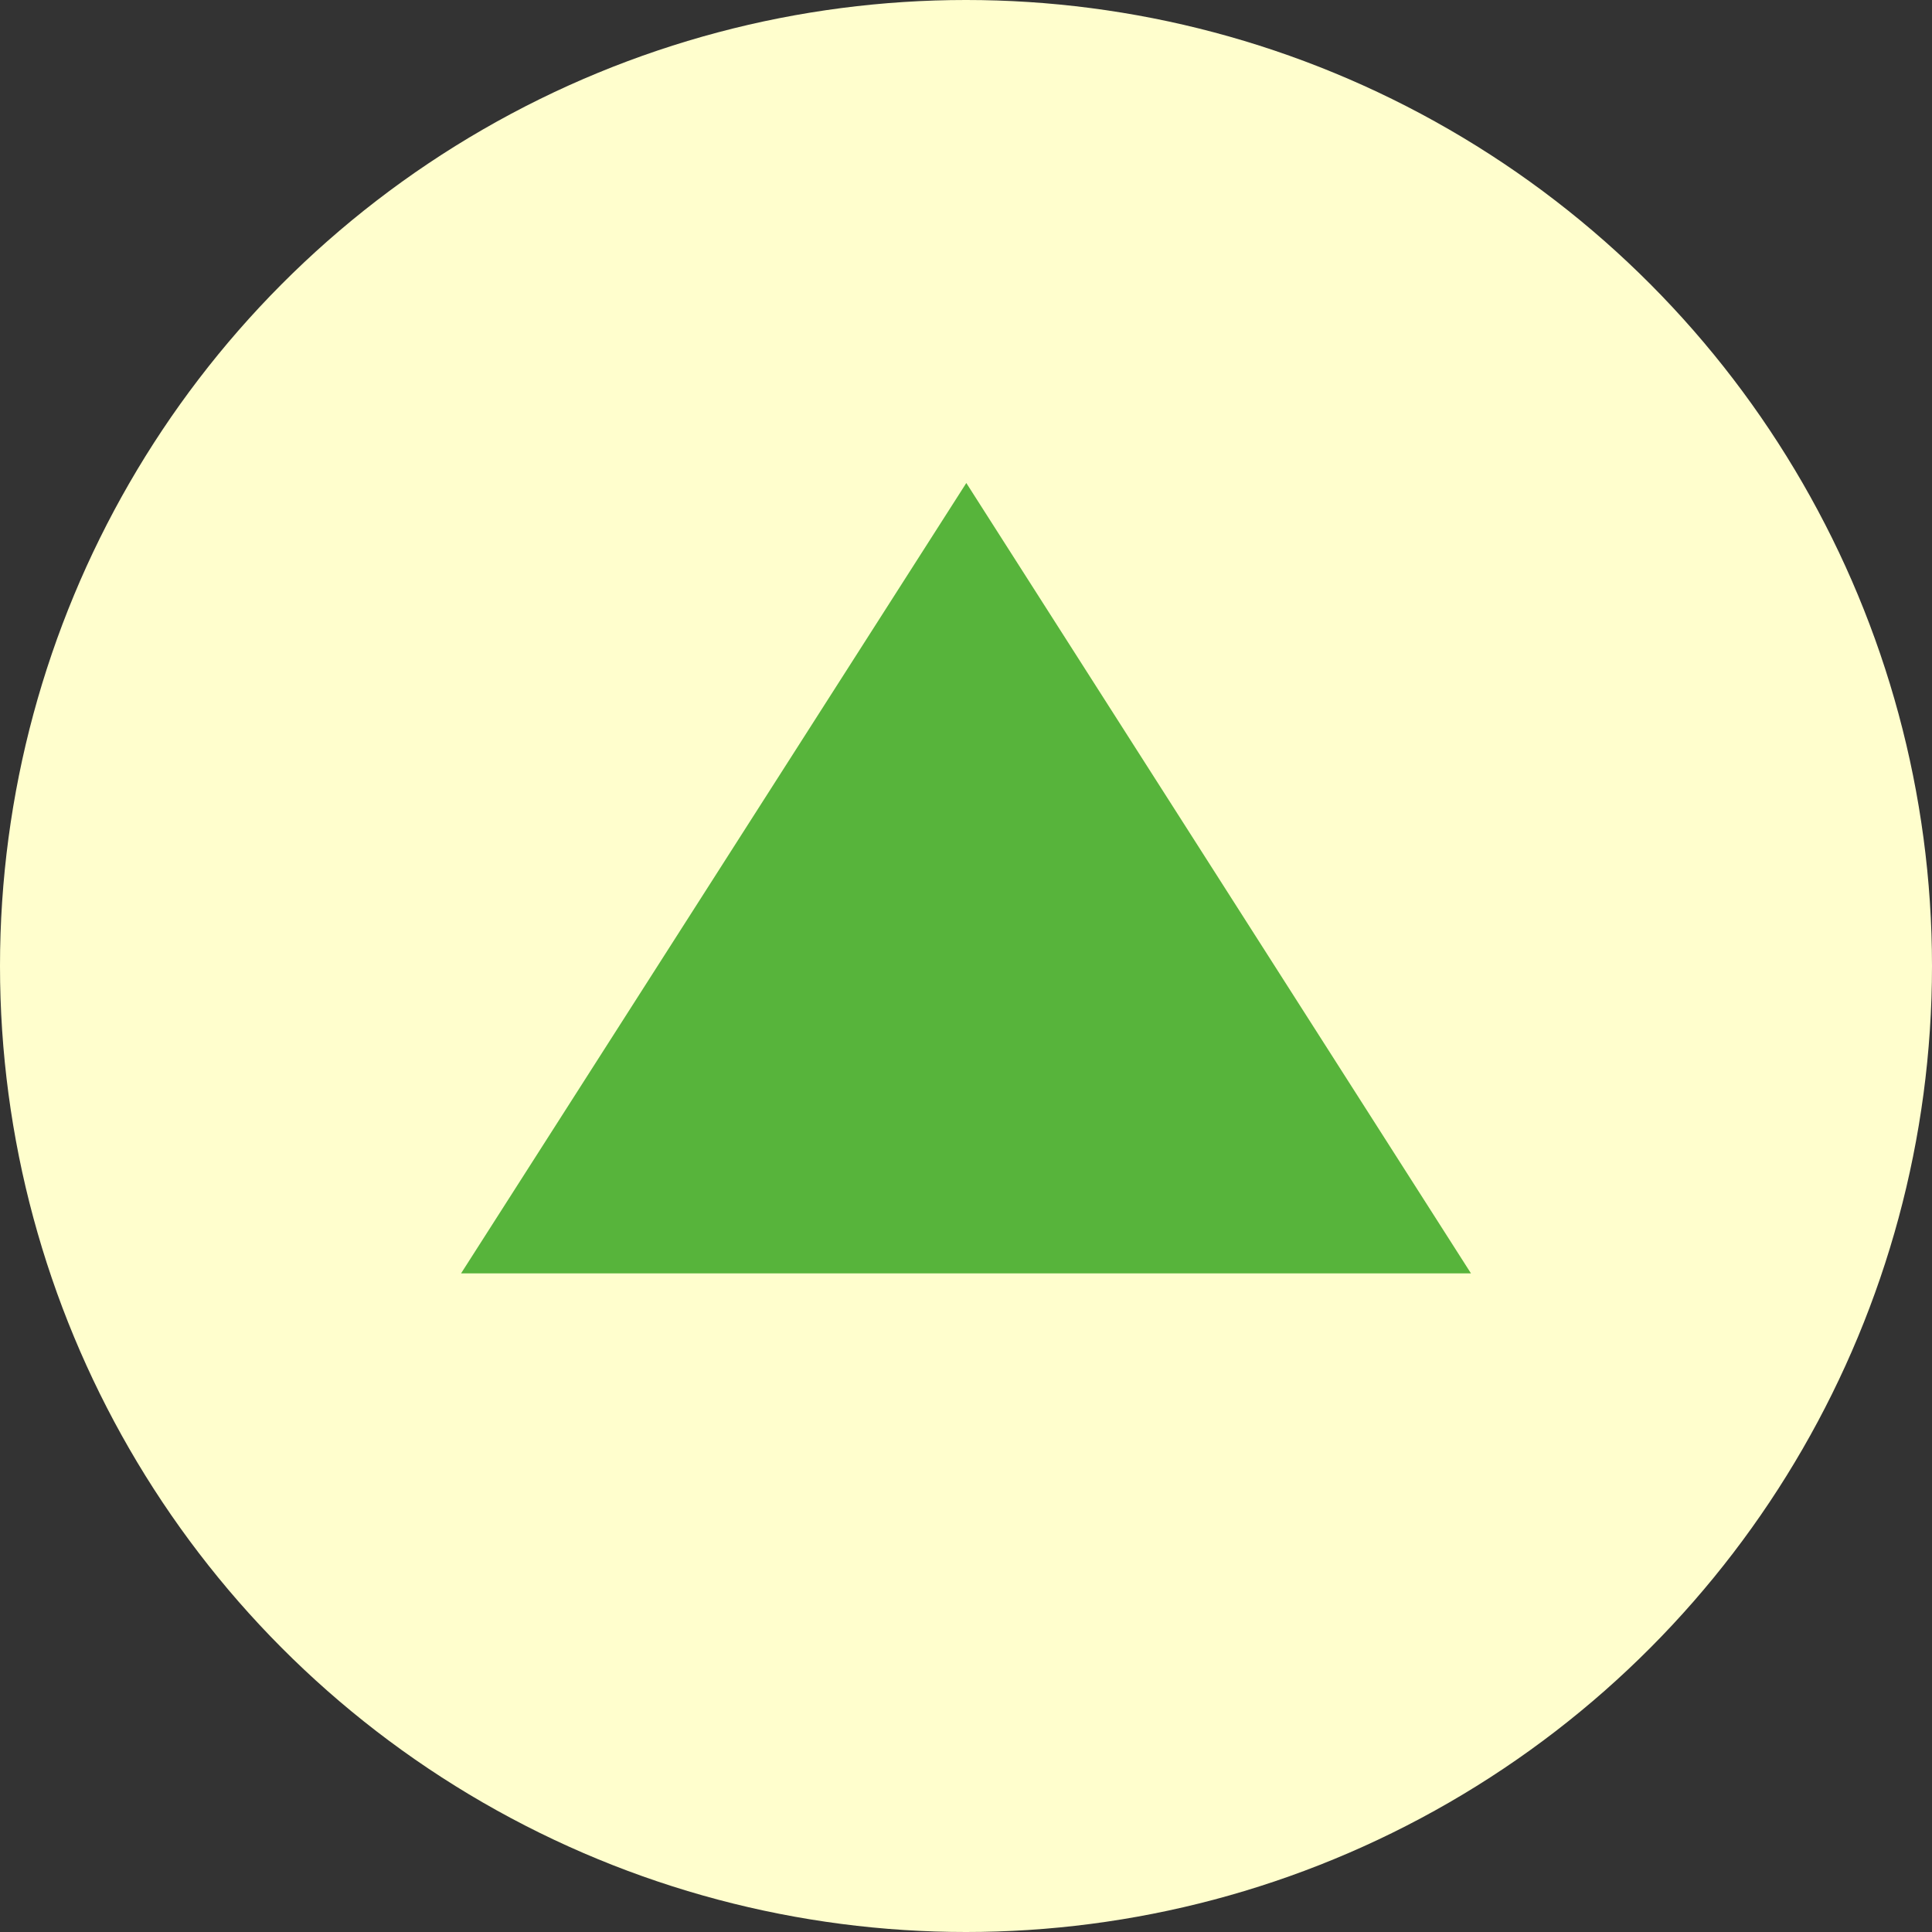 <svg width="43" height="43" viewBox="0 0 43 43" fill="none" xmlns="http://www.w3.org/2000/svg">
<rect x="0" y="0" width="43" height="43" fill="#333333" stroke="none"/>
<circle cx="21.5" cy="21.5" r="21.5" transform="rotate(-180 21.5 21.5)" fill="#FFFECD"/>
<path d="M21.507 10.75L10.262 28.341L32.739 28.341L21.507 10.75Z" fill="#57B43B"/>
</svg>
